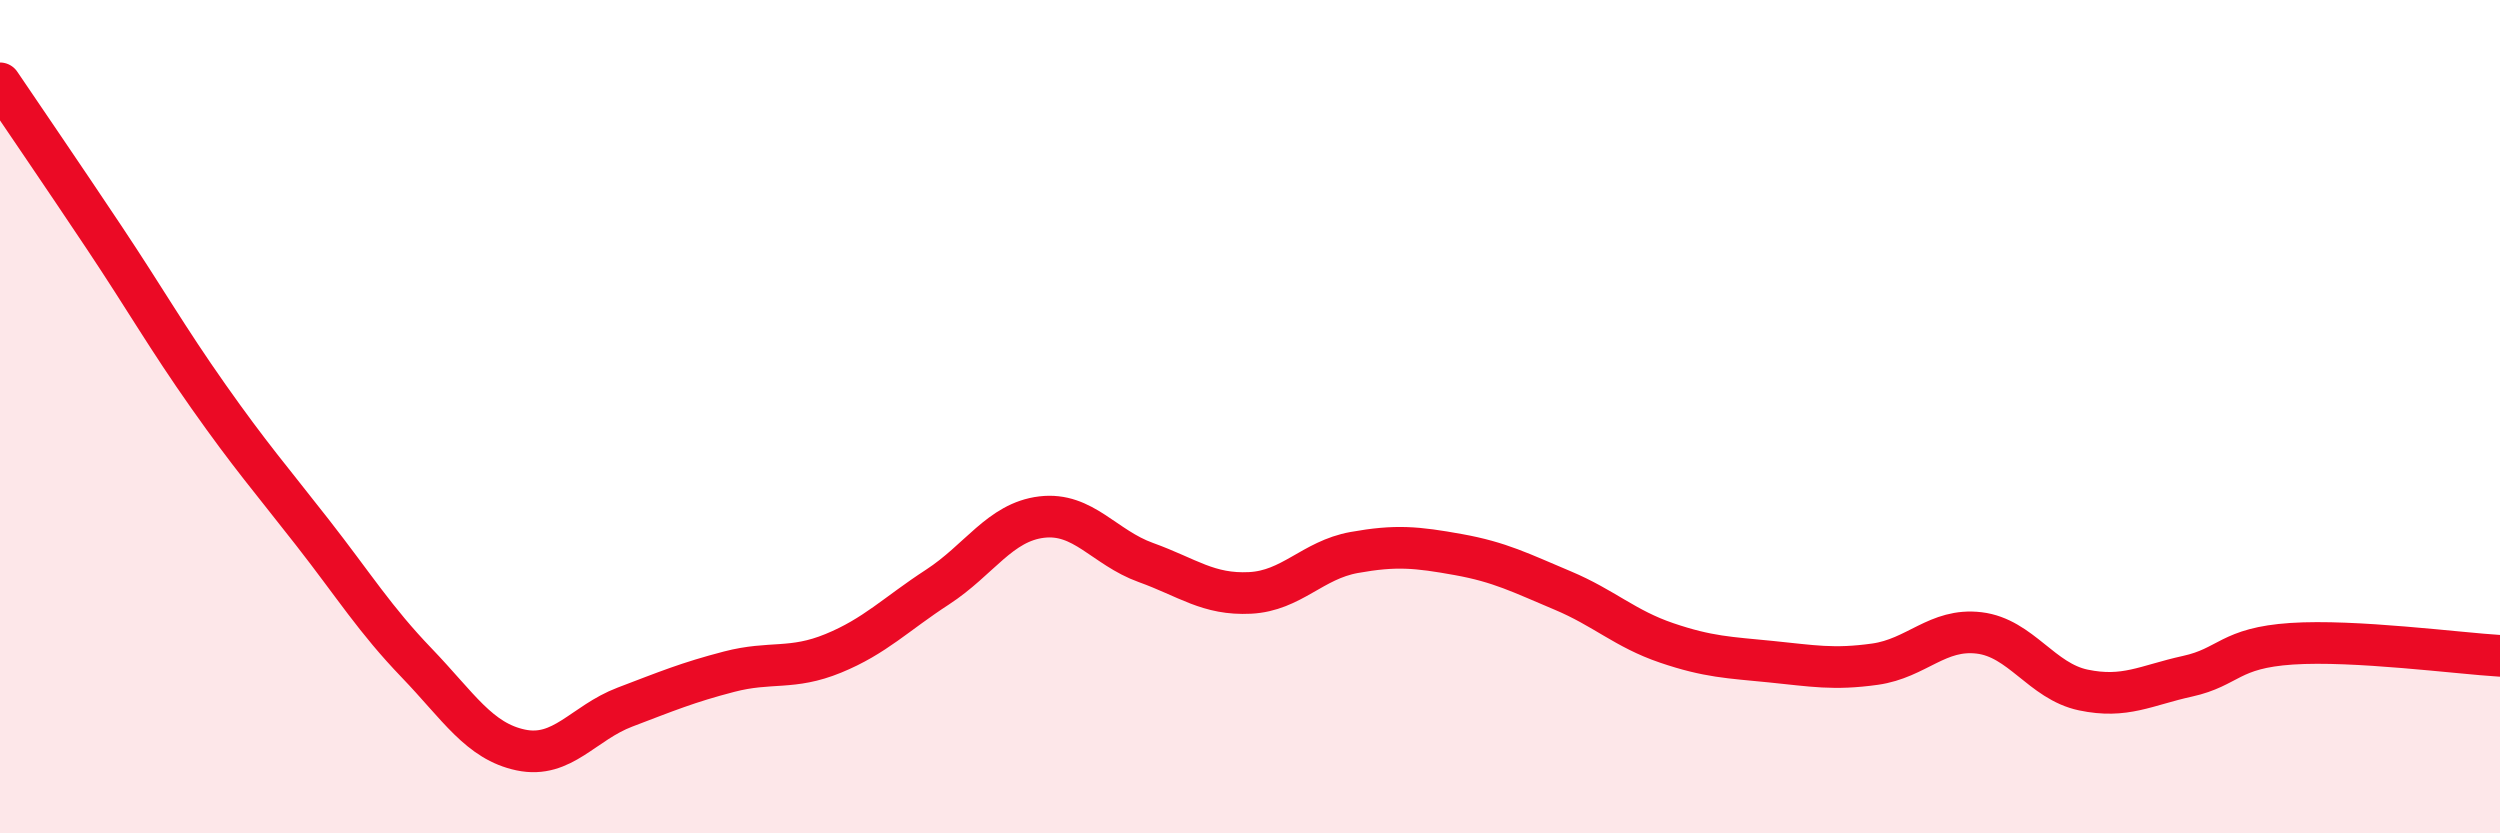 
    <svg width="60" height="20" viewBox="0 0 60 20" xmlns="http://www.w3.org/2000/svg">
      <path
        d="M 0,2 C 0.5,2.74 1.5,4.2 2.5,5.7 C 3.5,7.2 4,8.09 5,9.51 C 6,10.93 6.5,11.5 7.5,12.78 C 8.5,14.06 9,14.87 10,15.91 C 11,16.95 11.5,17.79 12.5,18 C 13.5,18.21 14,17.35 15,16.97 C 16,16.59 16.5,16.38 17.5,16.12 C 18.5,15.86 19,16.09 20,15.68 C 21,15.27 21.5,14.74 22.5,14.09 C 23.5,13.44 24,12.53 25,12.41 C 26,12.29 26.5,13.14 27.5,13.5 C 28.5,13.86 29,14.28 30,14.23 C 31,14.18 31.5,13.44 32.5,13.26 C 33.5,13.08 34,13.13 35,13.31 C 36,13.49 36.5,13.75 37.5,14.17 C 38.5,14.59 39,15.09 40,15.43 C 41,15.77 41.5,15.78 42.5,15.88 C 43.5,15.98 44,16.08 45,15.94 C 46,15.8 46.5,15.07 47.5,15.19 C 48.5,15.31 49,16.35 50,16.56 C 51,16.77 51.5,16.45 52.5,16.23 C 53.5,16.01 53.5,15.55 55,15.45 C 56.5,15.35 59,15.68 60,15.74L60 20L0 20Z"
        fill="#EB0A25"
        opacity="0.1"
        stroke-linecap="round"
        stroke-linejoin="round"
      />
      <path
        d="M 0,2 C 0.5,2.74 1.5,4.2 2.5,5.7 C 3.5,7.2 4,8.09 5,9.51 C 6,10.93 6.5,11.5 7.5,12.78 C 8.5,14.06 9,14.87 10,15.91 C 11,16.95 11.5,17.79 12.5,18 C 13.5,18.21 14,17.35 15,16.97 C 16,16.59 16.5,16.38 17.5,16.12 C 18.5,15.86 19,16.09 20,15.68 C 21,15.27 21.5,14.74 22.5,14.09 C 23.5,13.44 24,12.53 25,12.41 C 26,12.29 26.5,13.14 27.5,13.5 C 28.5,13.86 29,14.28 30,14.23 C 31,14.18 31.5,13.44 32.5,13.26 C 33.5,13.08 34,13.13 35,13.31 C 36,13.49 36.5,13.75 37.5,14.17 C 38.5,14.59 39,15.09 40,15.43 C 41,15.77 41.5,15.78 42.5,15.88 C 43.5,15.98 44,16.08 45,15.94 C 46,15.8 46.5,15.07 47.5,15.19 C 48.5,15.31 49,16.35 50,16.56 C 51,16.77 51.5,16.45 52.5,16.23 C 53.5,16.01 53.5,15.55 55,15.45 C 56.5,15.35 59,15.68 60,15.74"
        stroke="#EB0A25"
        stroke-width="1"
        fill="none"
        stroke-linecap="round"
        stroke-linejoin="round"
      />
    </svg>
  